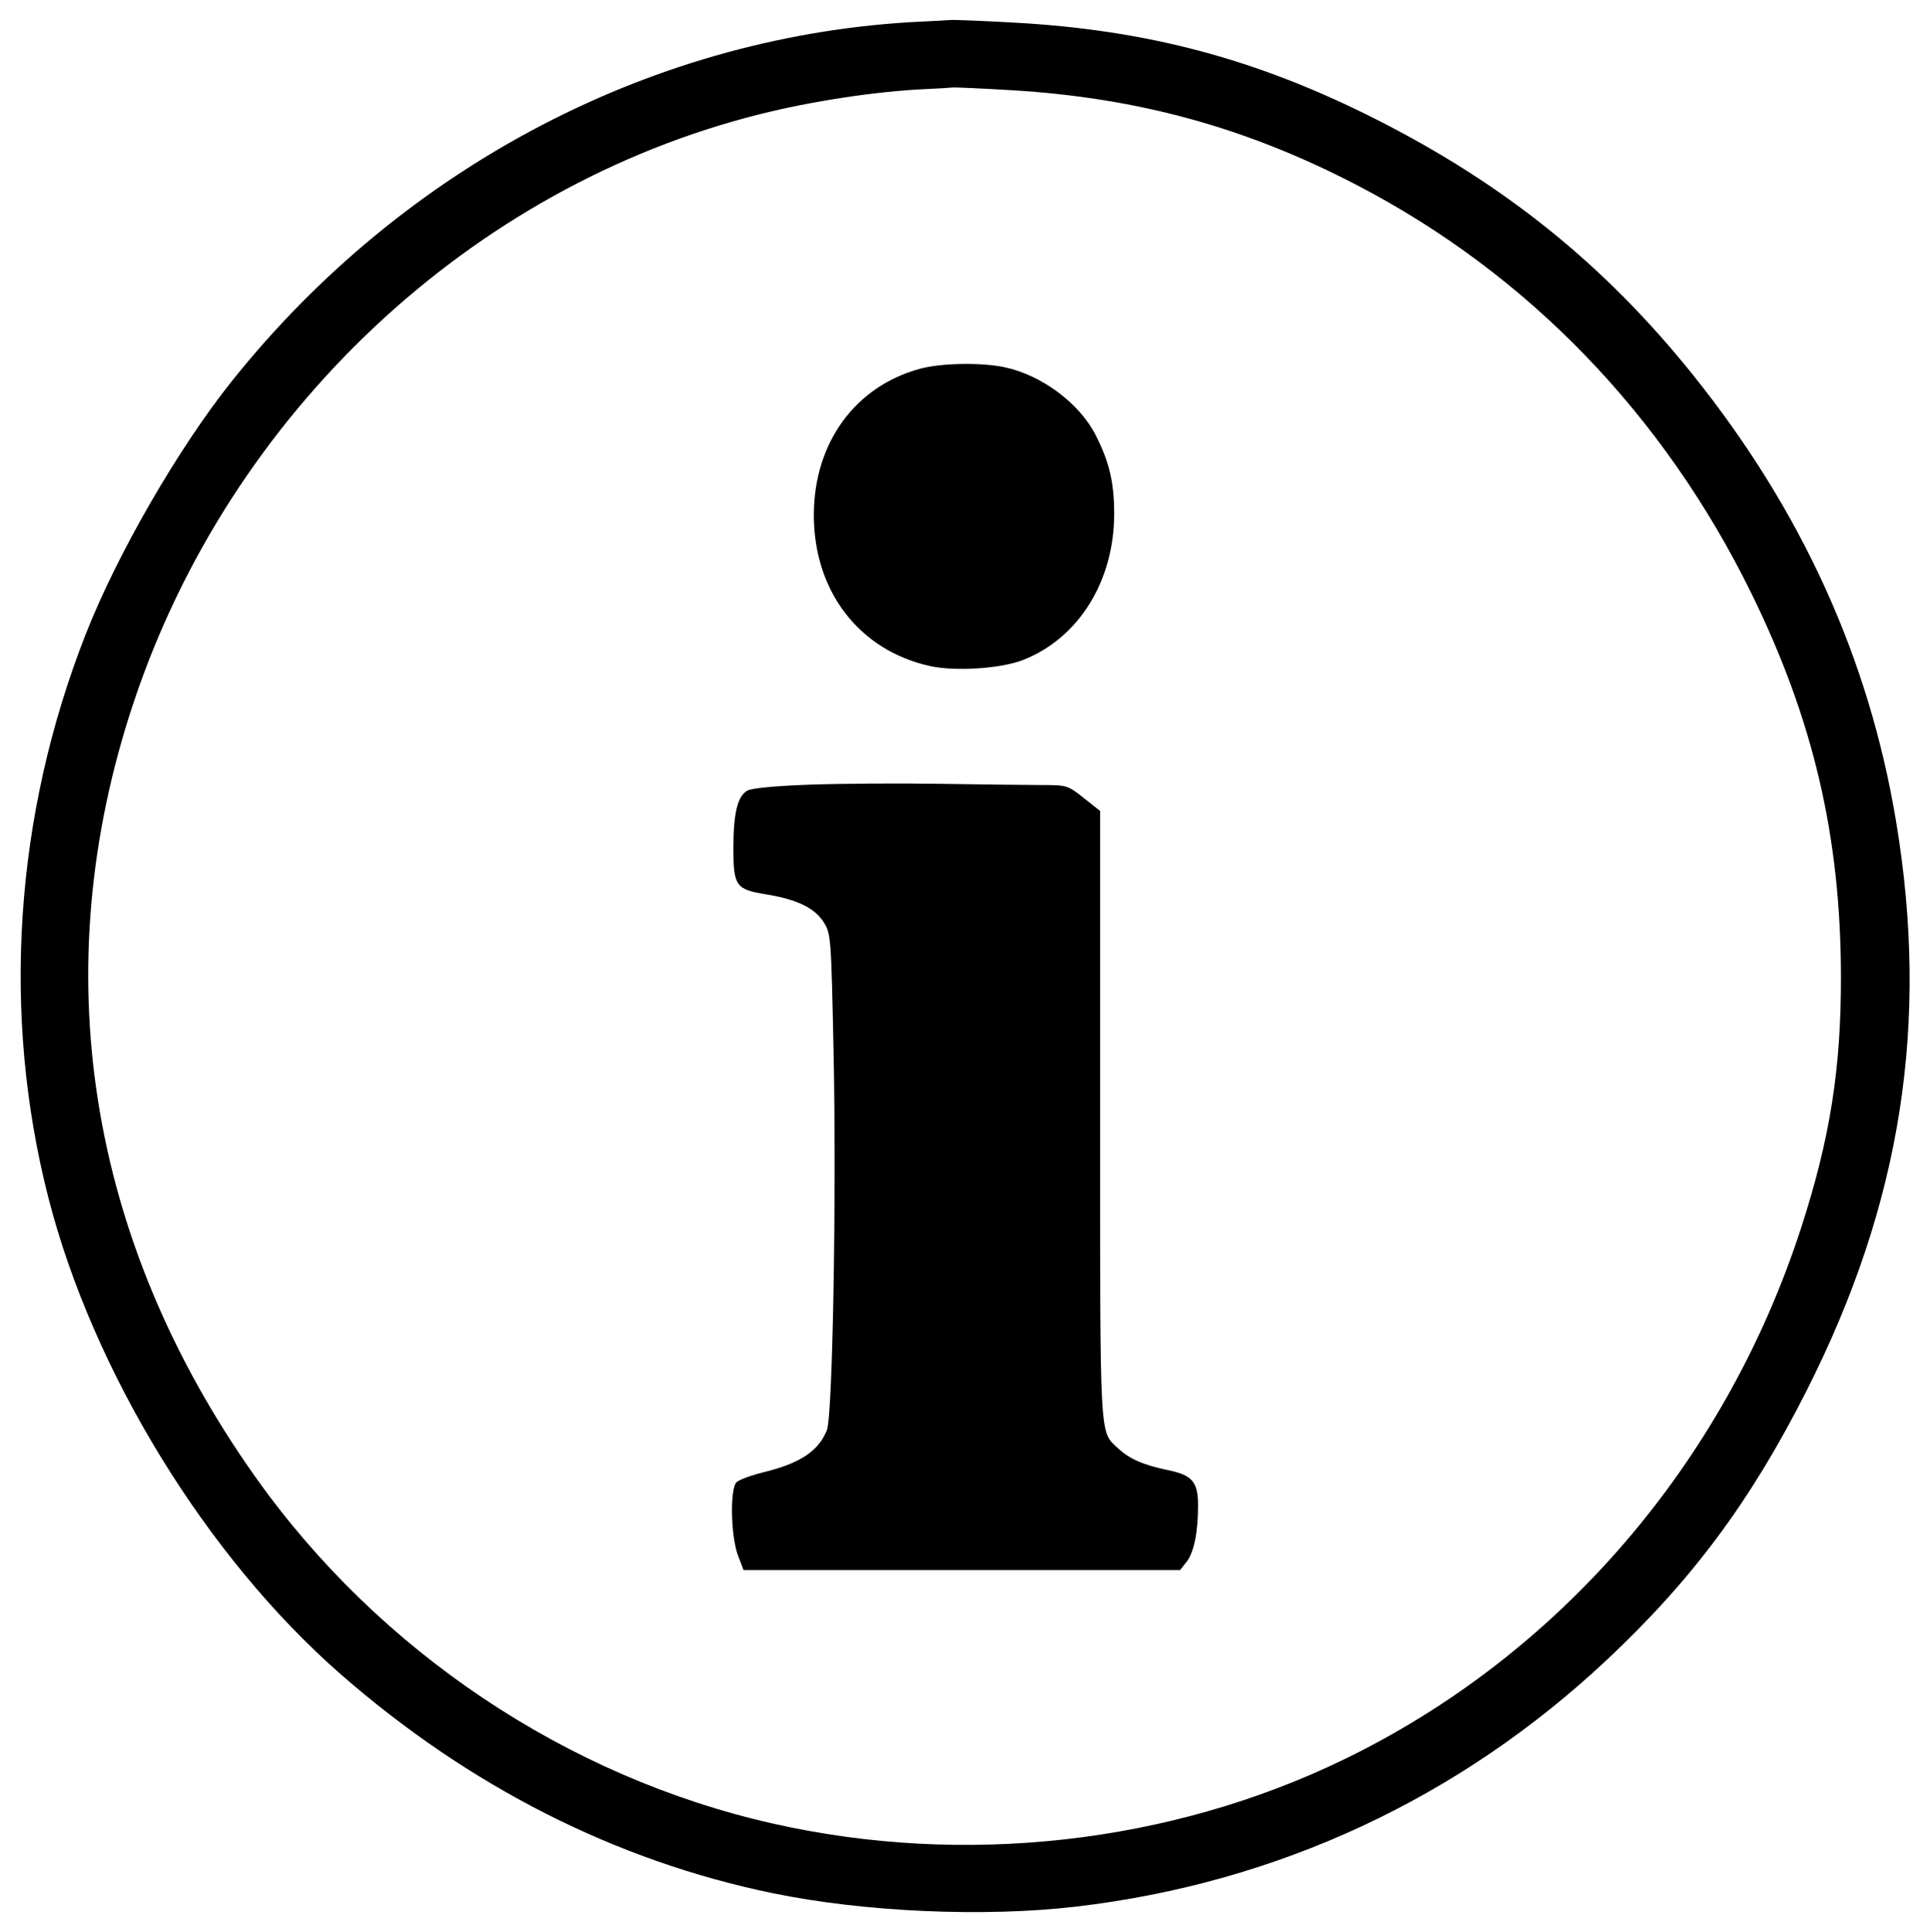 <svg xmlns="http://www.w3.org/2000/svg" viewBox="0 0 522.06 522.58"><path d="M249.719 5.814C177.67 9.102 109.317 44.668 62.64 103.156c-14.411 18.059-30.937 46.682-39.439 68.311C3.917 220.526.35 274.132 13.065 323.829c12.039 47.053 42.815 97.232 79.079 128.935 34.746 30.376 74.41 50.475 116.869 59.222 24.744 5.098 57.176 6.534 82.035 3.632 54.407-6.351 103.713-29.271 143.646-66.773 23.18-21.769 38.841-42.867 53.937-72.658 25.653-50.625 33.34-99.466 24.25-154.082-7.34-44.097-25.523-84.059-54.926-120.716-23.874-29.761-50.974-51.588-85.987-69.254-32.063-16.177-61.478-24.018-97.619-26.022-8.522-.472-16.277-.791-17.234-.708-.958.083-4.286.267-7.396.409m23.927 18.58c34.208 2.046 63.508 10.108 93.536 25.74 46.174 24.035 82.907 62.077 106.6 110.399 16.752 34.166 24.125 65.726 24.19 103.542.042 24.955-2.95 43.847-10.761 67.942-20.623 63.621-65.429 115.651-123.944 143.927-46.891 22.658-102.368 28.876-154.008 17.26-55.888-12.571-106.771-46.621-140.213-93.828-45.509-64.241-56.98-137.343-32.873-209.497 26.146-78.258 91.124-139.312 169.171-158.951 14.33-3.607 31.8-6.251 45.245-6.849 3.11-.138 6.243-.323 6.961-.41.717-.088 7.961.239 16.096.725M248.94 99.698c-17.617 4.738-28.764 20.05-28.794 39.553-.033 20.645 12.269 36.653 31.412 40.876 6.834 1.508 19.122.714 25.134-1.623 15.075-5.862 24.747-21.424 24.688-39.723-.027-8.385-1.312-13.821-4.978-21.054-4.401-8.686-14.662-16.329-24.756-18.441-6.276-1.313-17.016-1.118-22.706.412m-29.675 112.501c-9.72.345-15.921.938-17.146 1.638-2.611 1.493-3.726 6.111-3.731 15.458-.007 10.331.641 11.247 8.907 12.589 8.338 1.353 13.175 3.718 15.587 7.62 1.882 3.046 1.963 4.136 2.61 35.413.798 38.585-.259 97.98-1.813 101.842-2.286 5.686-7.24 8.978-17.142 11.391-3.288.801-6.566 2.008-7.284 2.681-1.848 1.733-1.588 14.688.4 19.893l1.484 3.885H319.2l1.76-2.237c2.001-2.544 3.129-8.107 3.108-15.324-.019-6.305-1.579-8.128-8.101-9.465-6.587-1.35-10.494-3.048-13.497-5.867-5.115-4.801-4.896-.762-4.896-90.178v-82.232l-4.428-3.501c-4.351-3.439-4.554-3.501-11.529-3.503-3.905-.001-16.106-.146-27.113-.323-11.007-.177-26.864-.078-35.239.22" fill-rule="evenodd"/></svg>